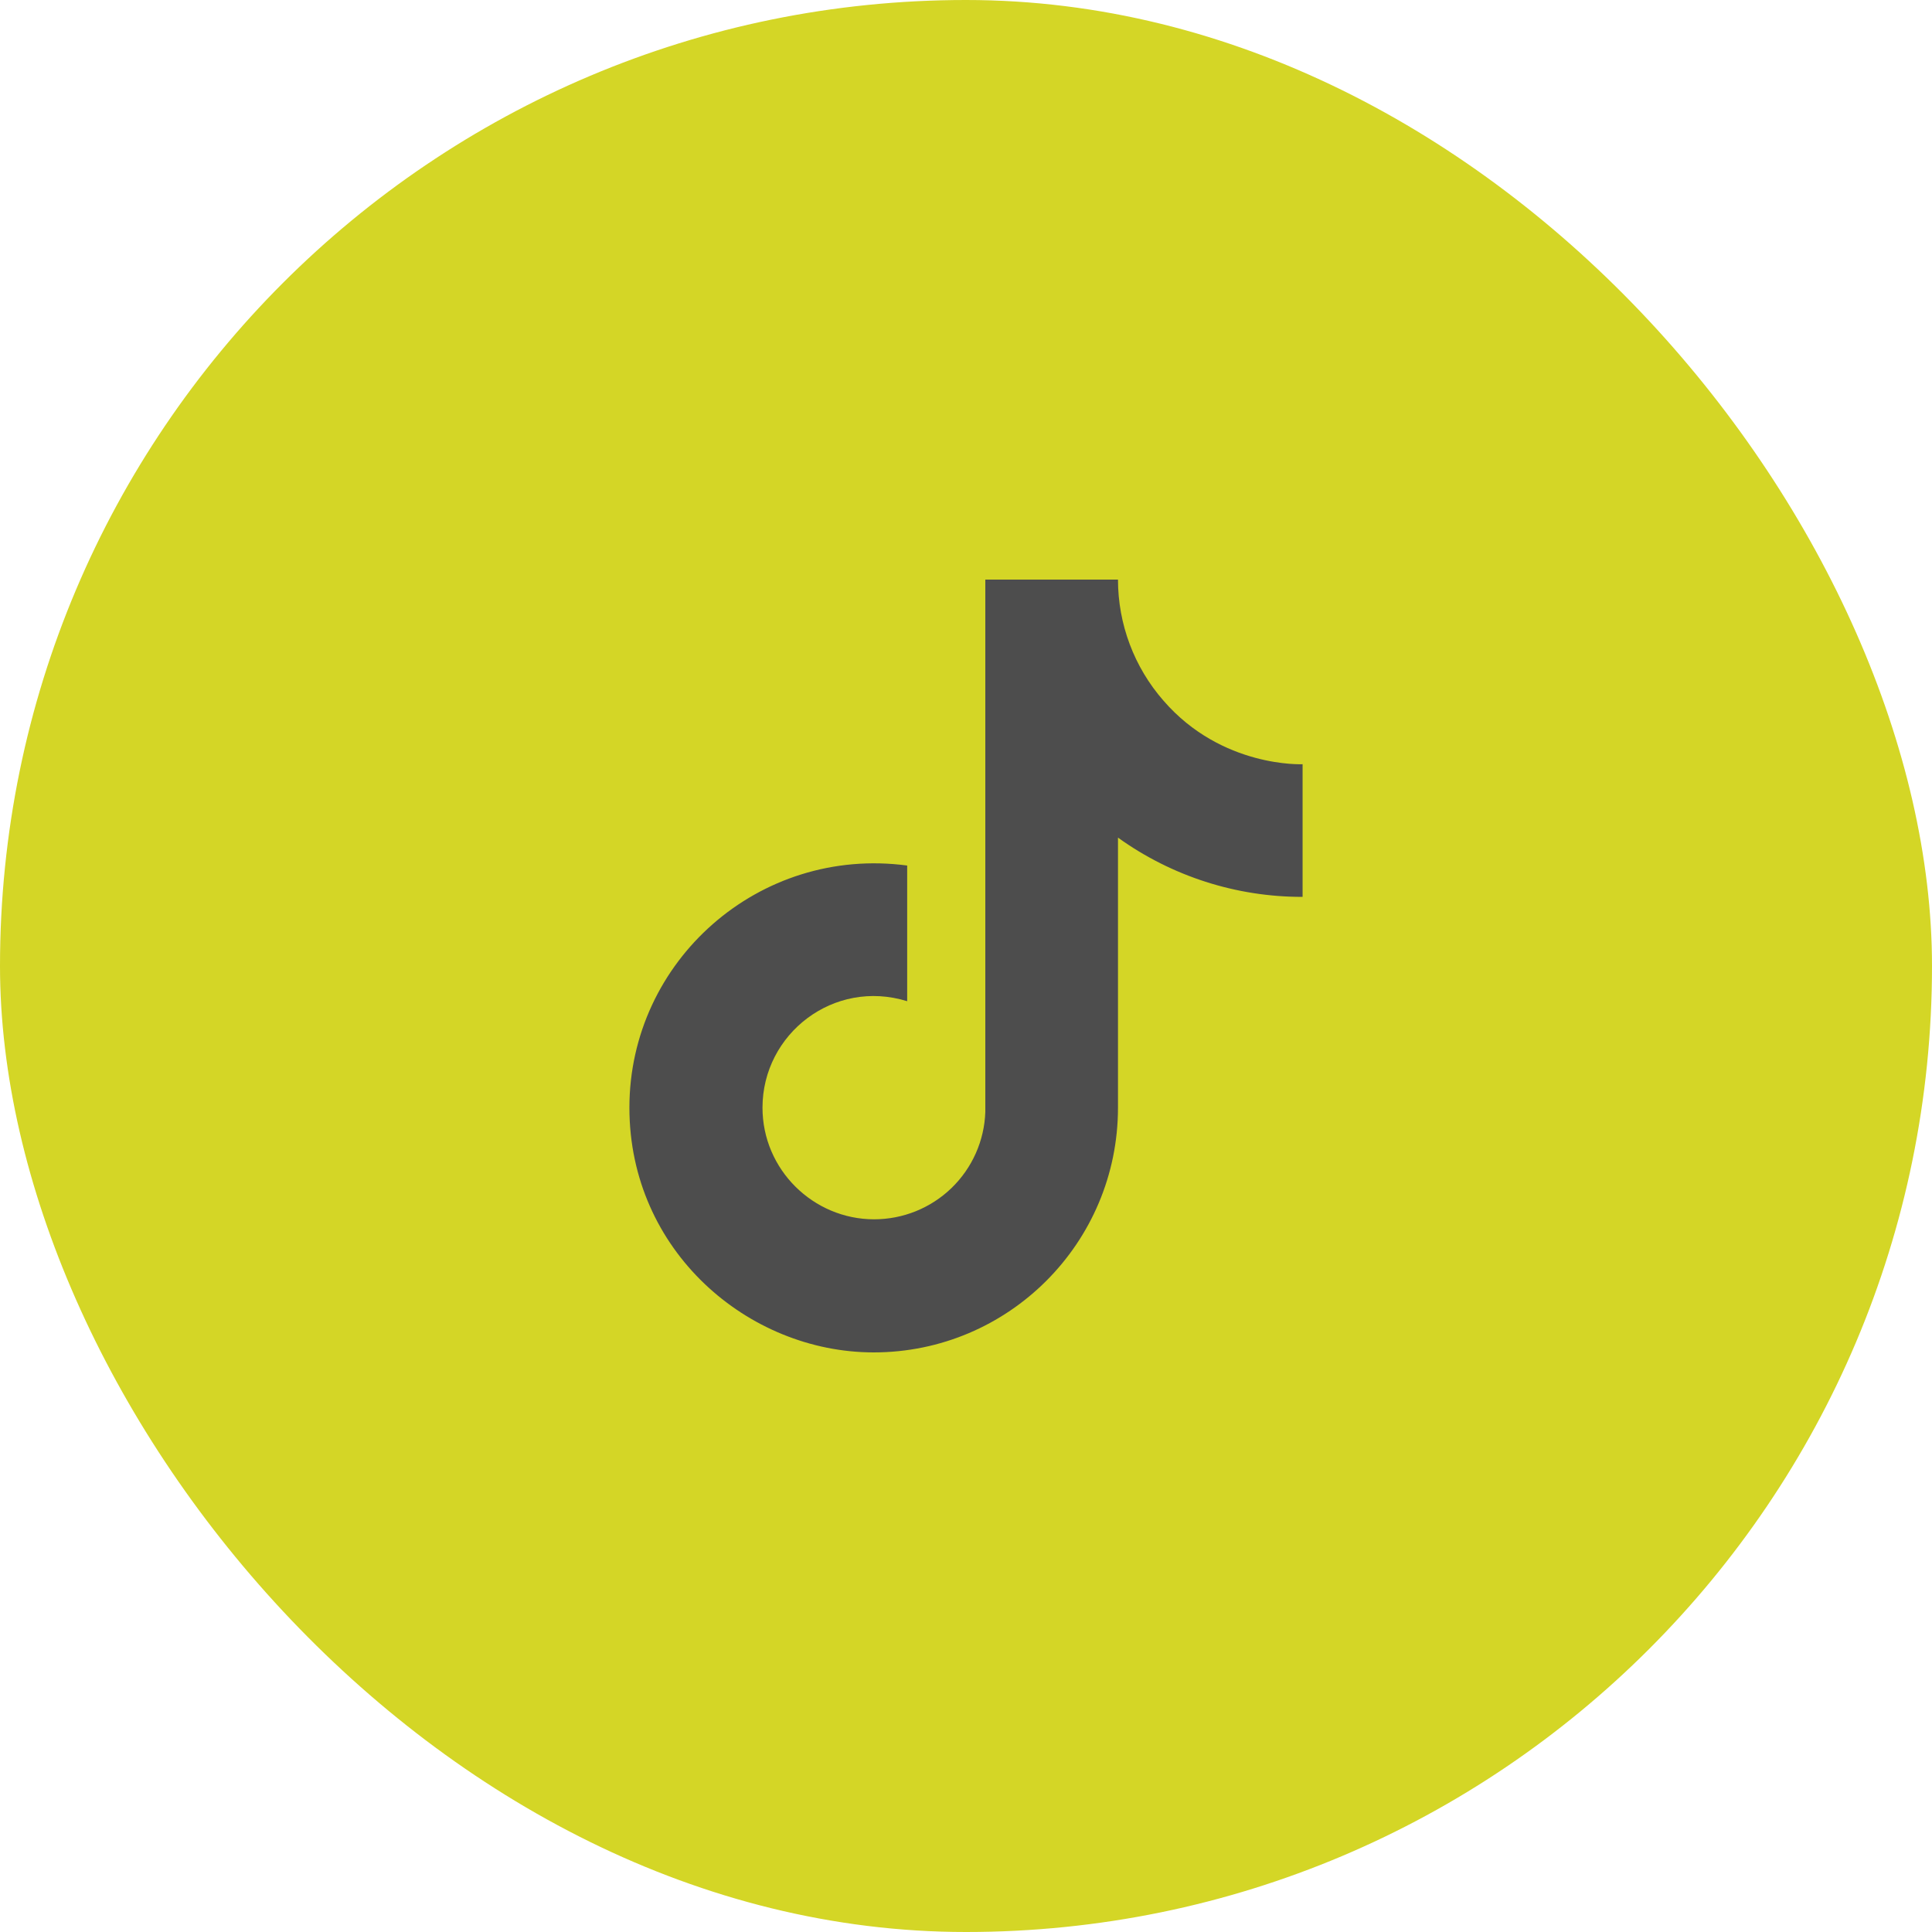 <svg xmlns="http://www.w3.org/2000/svg" width="45" height="45" viewBox="0 0 45 45" fill="none"><rect width="45" height="45" rx="22.5" fill="#D4D626"></rect><path d="M27.1 16.32C26.417 15.54 26.04 14.537 26.04 13.5H22.95V25.9C22.927 26.571 22.644 27.207 22.16 27.674C21.677 28.14 21.032 28.4 20.36 28.4C18.94 28.4 17.76 27.24 17.76 25.8C17.76 24.08 19.42 22.79 21.13 23.32V20.16C17.68 19.7 14.66 22.38 14.66 25.8C14.66 29.13 17.42 31.5 20.35 31.5C23.49 31.5 26.04 28.95 26.04 25.8V19.51C27.293 20.41 28.797 20.893 30.34 20.89V17.8C30.34 17.8 28.46 17.89 27.1 16.32Z" fill="#4D4D4D"></path></svg>